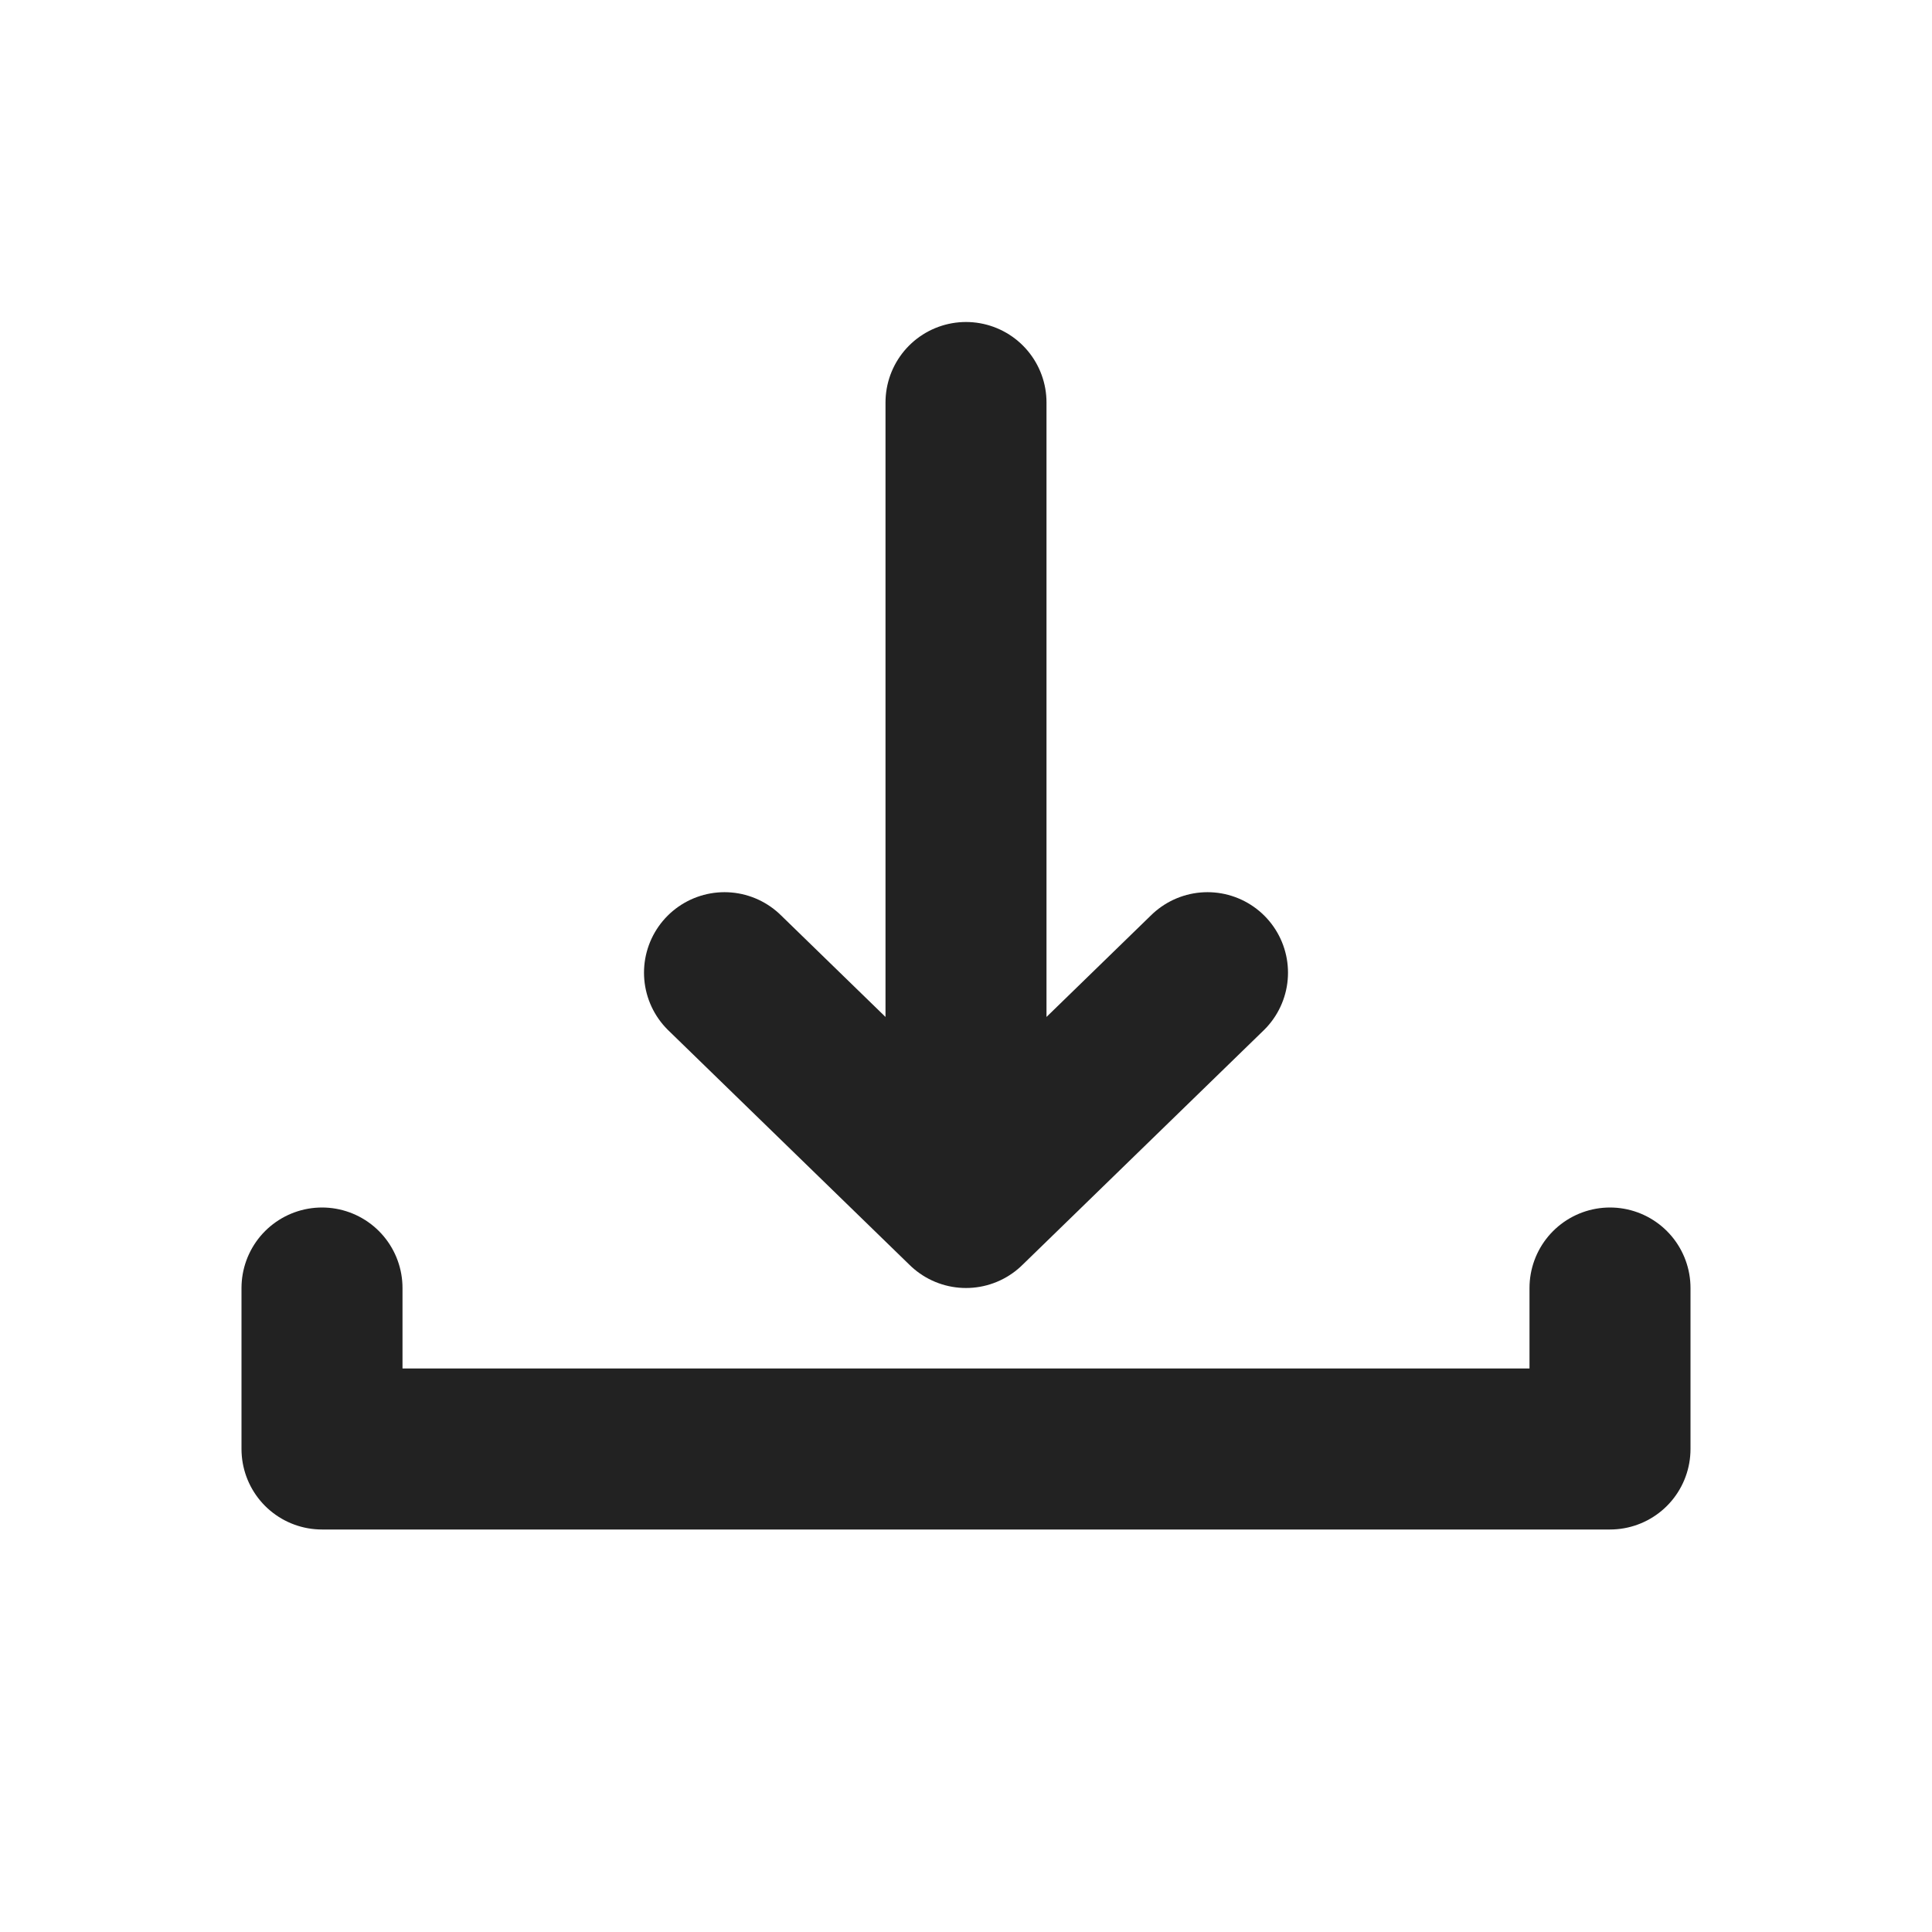 <?xml version="1.0" encoding="UTF-8"?> <svg xmlns="http://www.w3.org/2000/svg" width="24" height="24" viewBox="0 0 24 24" fill="none"> <path d="M4 16V18H20V16" stroke="#222222" stroke-width="2" stroke-linecap="round" stroke-linejoin="round"></path> <path d="M12 5V15M12 15L9 12.083M12 15L15 12.083" stroke="#222222" stroke-width="2" stroke-linecap="round" stroke-linejoin="round"></path> </svg> 